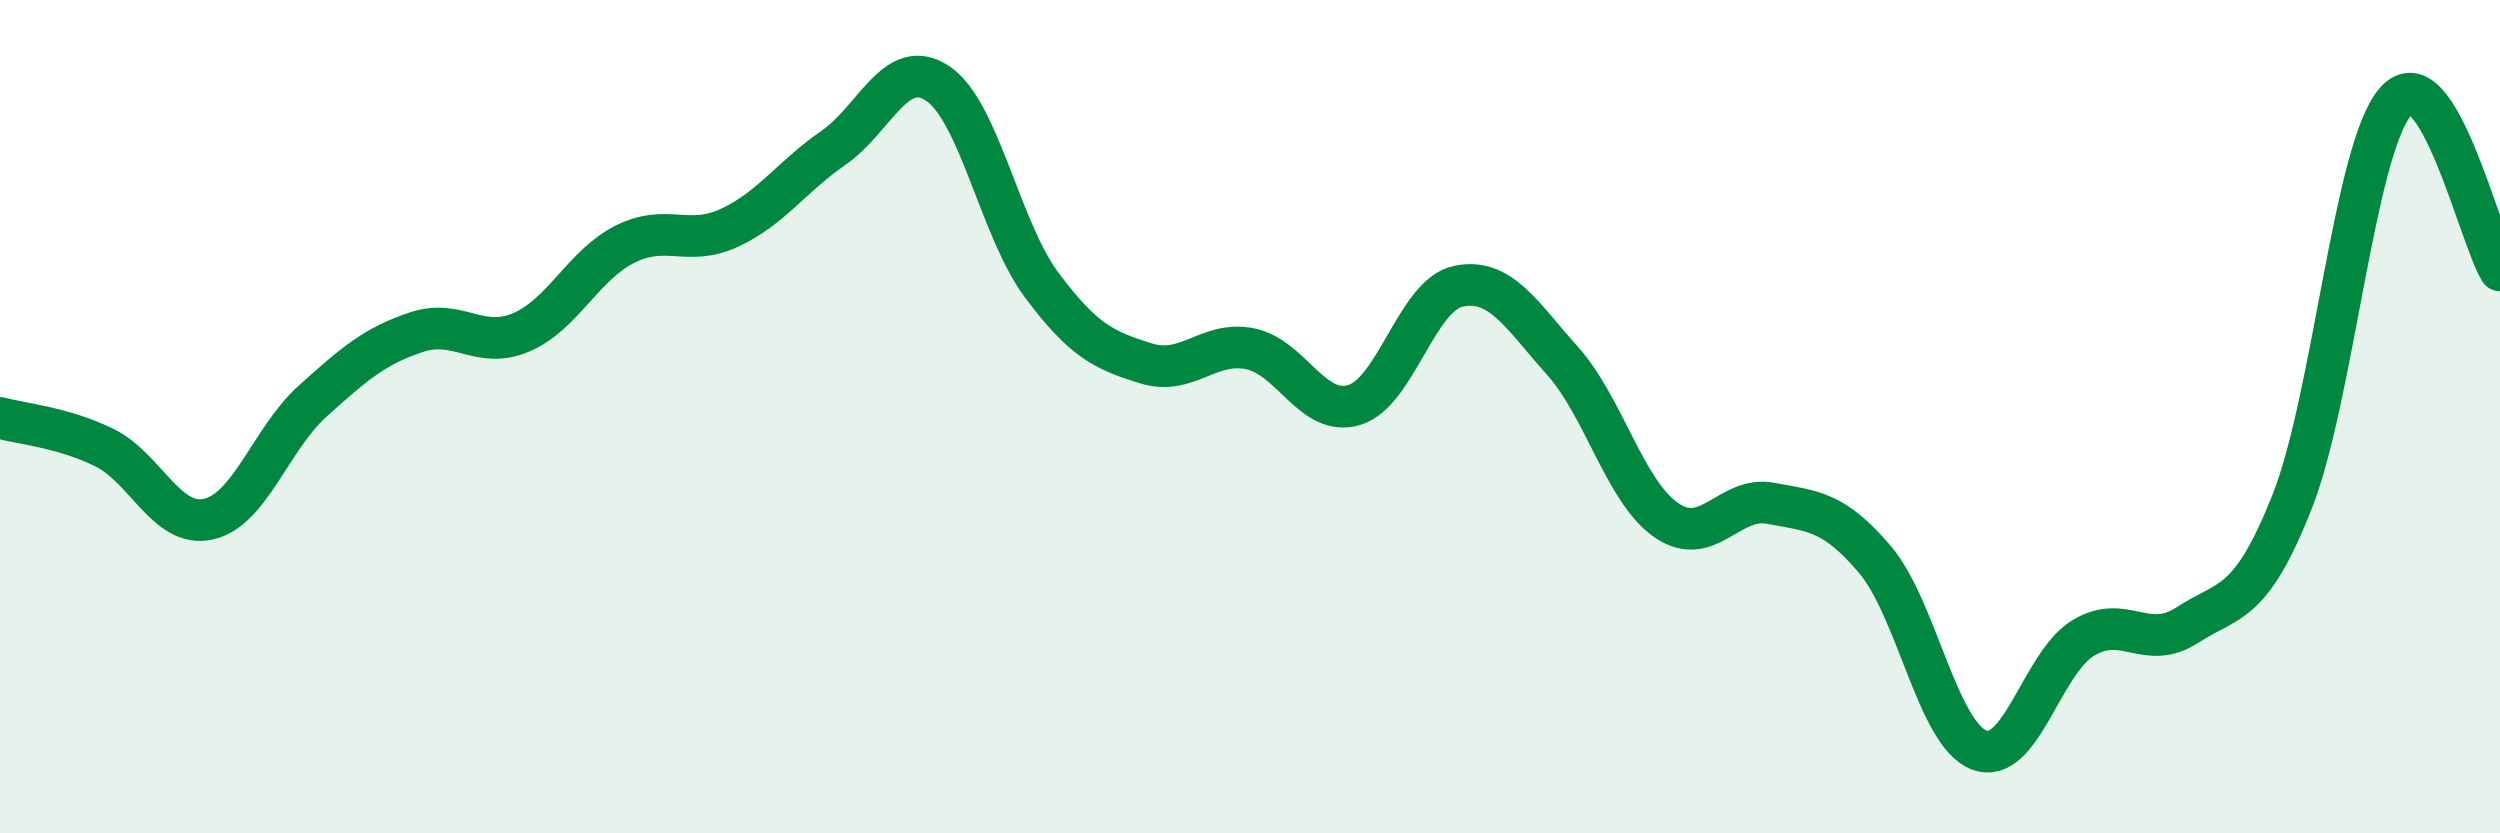 
    <svg width="60" height="20" viewBox="0 0 60 20" xmlns="http://www.w3.org/2000/svg">
      <path
        d="M 0,10.03 C 0.5,10.17 1.5,10.25 2.5,10.74 C 3.5,11.23 4,12.68 5,12.46 C 6,12.24 6.5,10.53 7.5,9.63 C 8.5,8.73 9,8.3 10,7.97 C 11,7.64 11.5,8.4 12.5,7.98 C 13.5,7.56 14,6.36 15,5.86 C 16,5.36 16.5,5.93 17.5,5.47 C 18.5,5.01 19,4.24 20,3.55 C 21,2.86 21.5,1.34 22.5,2 C 23.5,2.66 24,5.5 25,6.84 C 26,8.18 26.5,8.41 27.5,8.72 C 28.5,9.03 29,8.17 30,8.37 C 31,8.57 31.5,10.02 32.5,9.72 C 33.5,9.42 34,7.08 35,6.87 C 36,6.66 36.5,7.54 37.5,8.66 C 38.5,9.78 39,11.81 40,12.49 C 41,13.17 41.5,11.89 42.5,12.08 C 43.5,12.27 44,12.25 45,13.43 C 46,14.61 46.5,17.62 47.5,18 C 48.5,18.38 49,15.91 50,15.31 C 51,14.71 51.5,15.65 52.5,15 C 53.5,14.35 54,14.58 55,12.07 C 56,9.56 56.5,3.55 57.5,2.43 C 58.5,1.31 59.5,5.68 60,6.49L60 20L0 20Z"
        fill="#008740"
        opacity="0.1"
        stroke-linecap="round"
        stroke-linejoin="round"
      />
      <path
        d="M 0,10.03 C 0.5,10.17 1.5,10.25 2.5,10.74 C 3.5,11.23 4,12.68 5,12.46 C 6,12.24 6.5,10.53 7.5,9.63 C 8.5,8.73 9,8.3 10,7.97 C 11,7.64 11.5,8.4 12.5,7.98 C 13.5,7.56 14,6.36 15,5.86 C 16,5.36 16.5,5.93 17.5,5.47 C 18.5,5.01 19,4.24 20,3.55 C 21,2.86 21.5,1.34 22.5,2 C 23.5,2.66 24,5.5 25,6.84 C 26,8.18 26.5,8.41 27.5,8.72 C 28.5,9.03 29,8.17 30,8.37 C 31,8.57 31.5,10.02 32.5,9.72 C 33.5,9.42 34,7.08 35,6.87 C 36,6.66 36.5,7.54 37.5,8.66 C 38.5,9.78 39,11.81 40,12.49 C 41,13.17 41.5,11.89 42.5,12.08 C 43.5,12.27 44,12.25 45,13.43 C 46,14.61 46.5,17.62 47.5,18 C 48.5,18.38 49,15.91 50,15.31 C 51,14.71 51.5,15.65 52.5,15 C 53.5,14.35 54,14.58 55,12.07 C 56,9.56 56.5,3.55 57.5,2.43 C 58.5,1.31 59.5,5.68 60,6.49"
        stroke="#008740"
        stroke-width="1"
        fill="none"
        stroke-linecap="round"
        stroke-linejoin="round"
      />
    </svg>
  